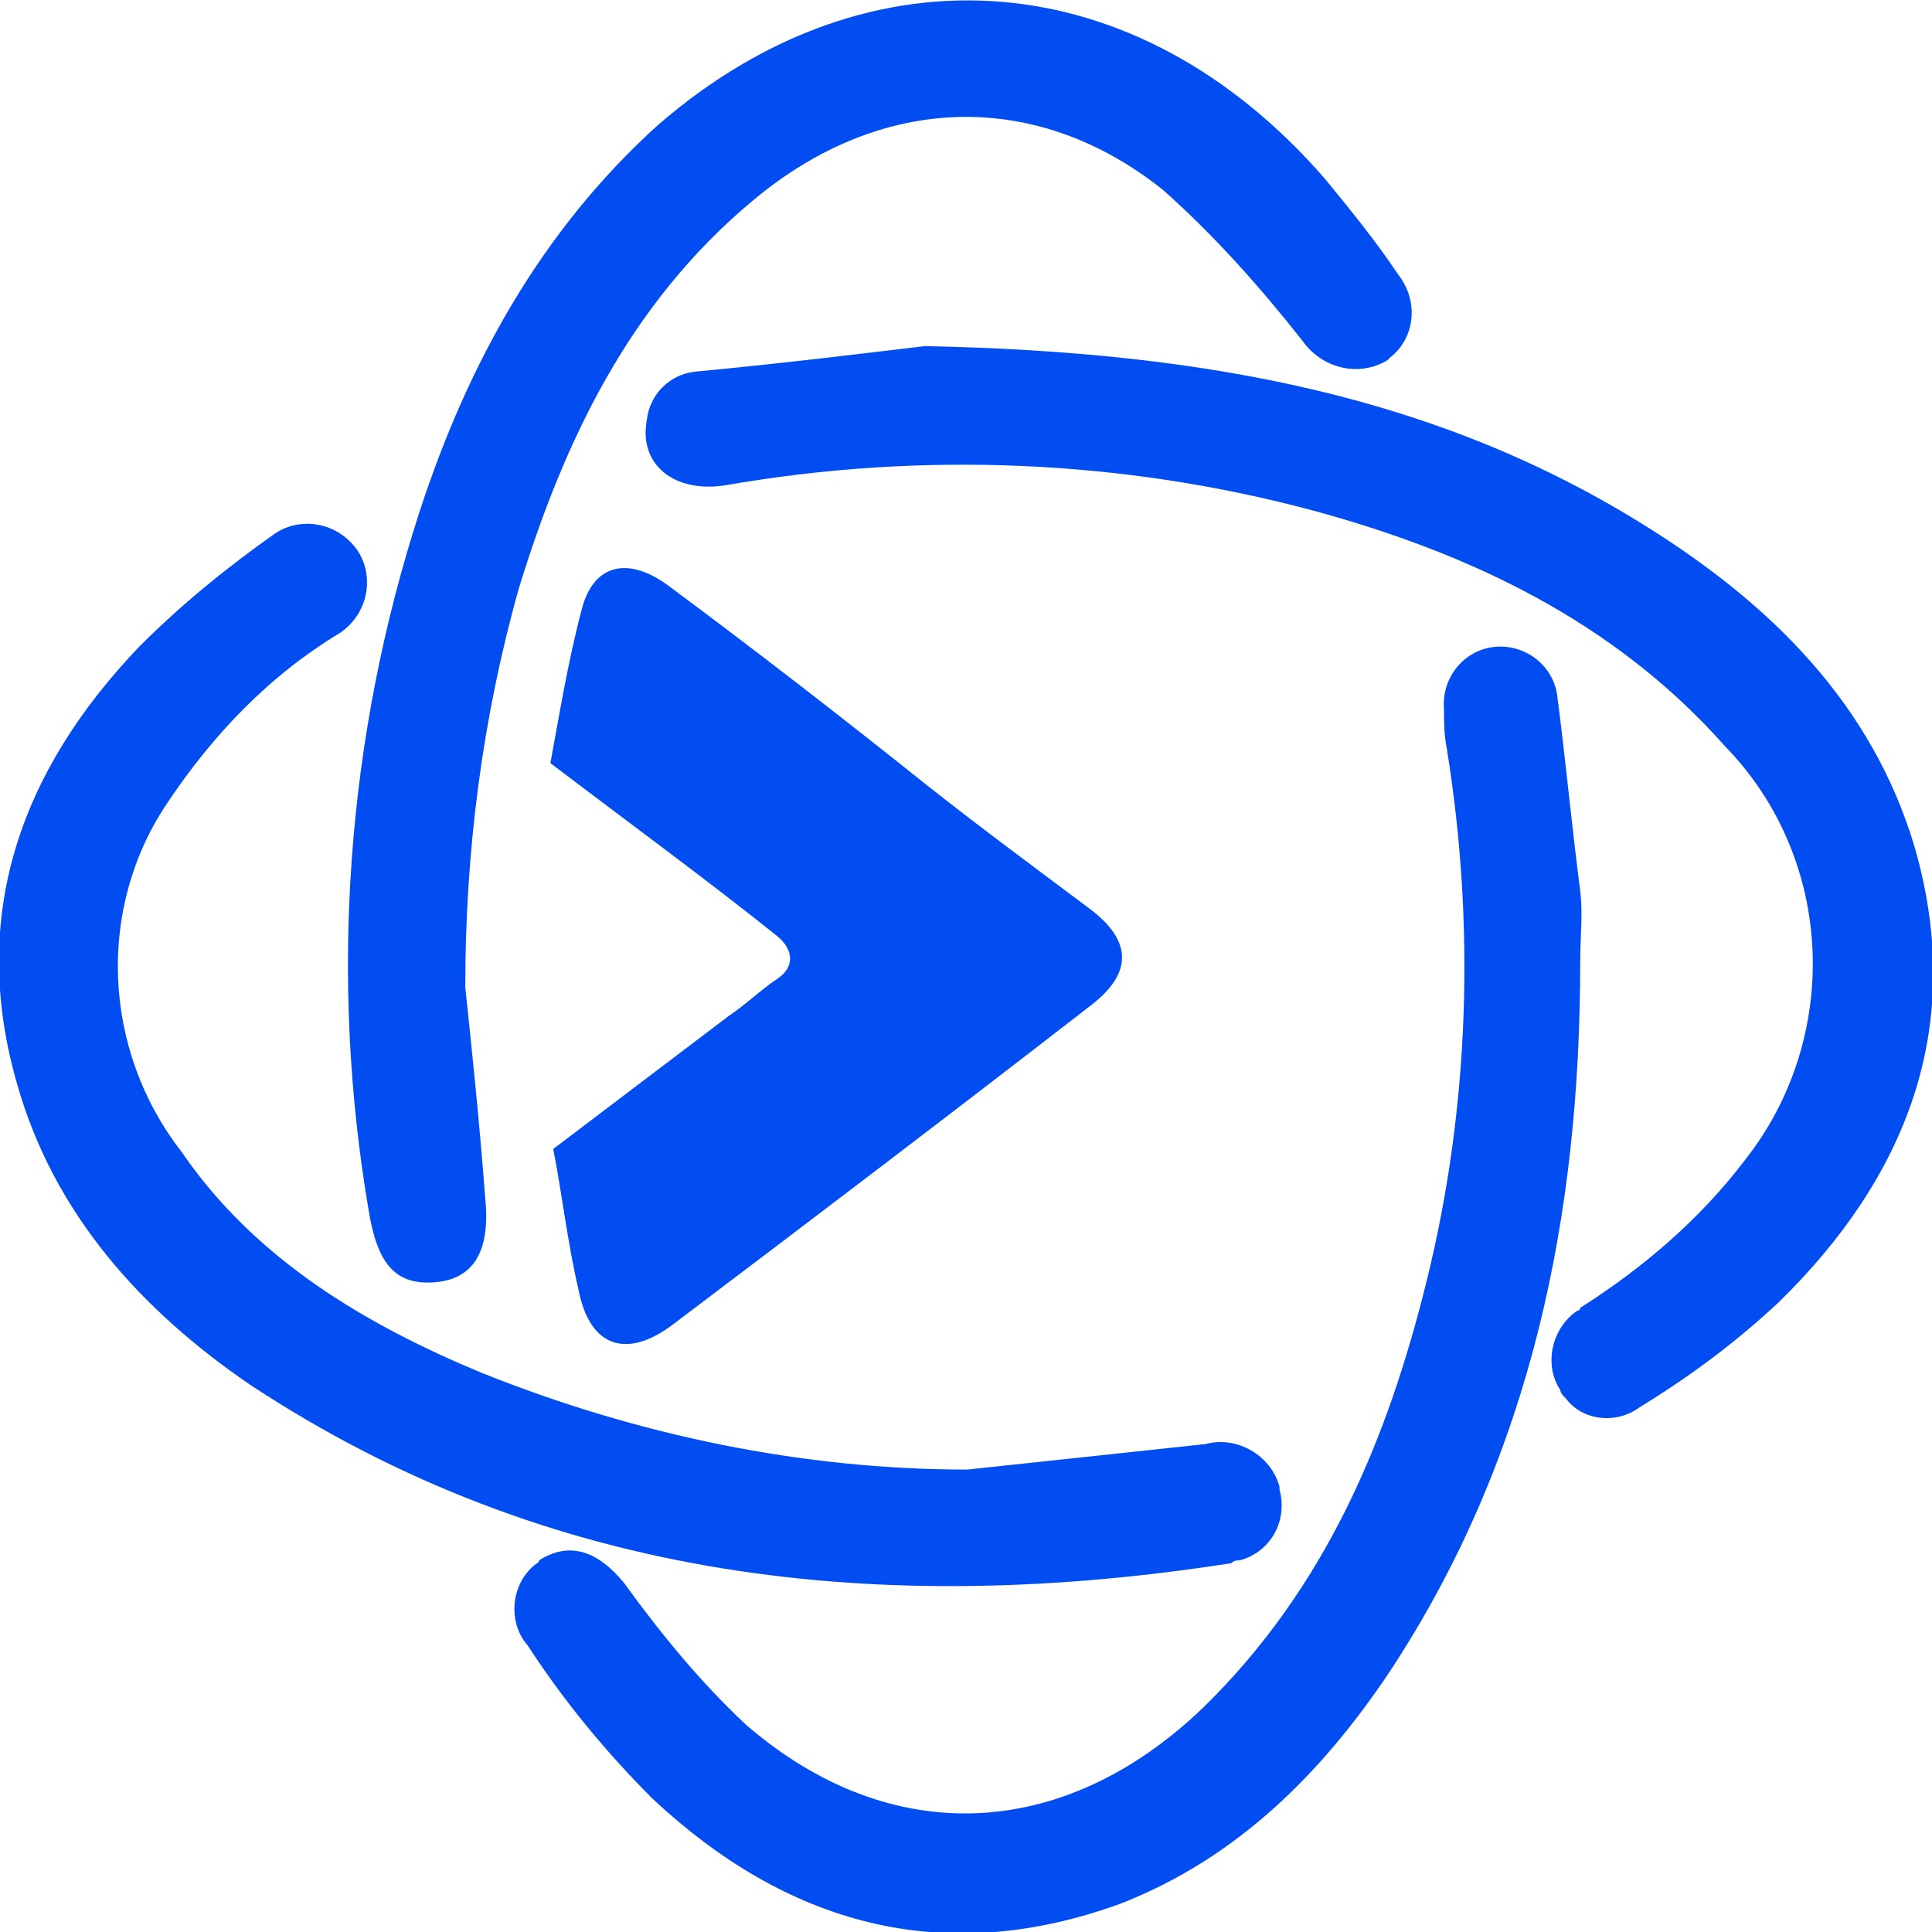 <?xml version="1.0" encoding="utf-8"?>
<!-- Generator: Adobe Illustrator 25.1.0, SVG Export Plug-In . SVG Version: 6.00 Build 0)  -->
<svg version="1.1" id="Layer_1" xmlns="http://www.w3.org/2000/svg" xmlns:xlink="http://www.w3.org/1999/xlink" x="0px" y="0px"
	 viewBox="0 0 68.1 68.1" style="enable-background:new 0 0 68.1 68.1;" xml:space="preserve">
<style type="text/css">
	.st0{fill:#024DF1;}
</style>
<g id="Layer_2_1_">
	<g id="Layer_1-2">
		<path class="st0" d="M32.6,12.2c10,0.2,18.2,1.8,25.5,6.4c4.3,2.7,7.9,6.2,9.4,11.3c1.8,6.3-0.3,11.6-4.8,16
			c-1.5,1.4-3.1,2.6-4.9,3.7c-0.8,0.6-2,0.5-2.6-0.3C55.1,49.2,55,49.1,55,49c-0.6-0.9-0.3-2.2,0.6-2.8c0,0,0.1,0,0.1-0.1
			c2.2-1.4,4.2-3.1,5.8-5.2c3.4-4.3,3.2-10.6-0.7-14.6c-3.9-4.4-9-6.8-14.5-8.3c-6.7-1.8-13.8-2.1-20.7-0.9
			c-1.8,0.3-3.1-0.7-2.8-2.3c0.1-0.9,0.8-1.6,1.7-1.7C27.7,12.8,30.9,12.4,32.6,12.2z"/>
		<path class="st0" d="M55.7,33.9c0,8.9-1.7,17.4-6.7,25c-2.4,3.6-5.4,6.6-9.5,8.2c-6.3,2.3-11.8,0.7-16.5-3.7
			c-1.6-1.6-3.1-3.4-4.4-5.4c-0.7-0.8-0.6-2.1,0.2-2.8c0.1-0.1,0.2-0.1,0.2-0.2c1.1-0.7,2.1-0.3,3,0.8c1.3,1.8,2.7,3.5,4.3,5
			c5.1,4.4,11.2,4.1,16.1-0.6c4.3-4.2,6.5-9.4,7.9-15.1C51.8,39,52,32.6,51,26.4c-0.1-0.5-0.1-0.9-0.1-1.4c-0.1-1.1,0.7-2.1,1.8-2.2
			s2.1,0.7,2.2,1.8c0.3,2.3,0.5,4.5,0.8,6.8C55.8,32.2,55.7,33,55.7,33.9z"/>
		<path class="st0" d="M34.1,51.8c2.8-0.3,5.6-0.6,8.4-0.9c1.1-0.3,2.3,0.4,2.6,1.5c0,0,0,0.1,0,0.1c0.3,1.1-0.3,2.2-1.4,2.5
			c-0.1,0-0.2,0-0.3,0.1c-12.2,1.9-24,0.7-34.6-6.3c-3.8-2.6-6.9-6-8.2-10.6c-1.7-5.9,0.1-11,4.3-15.4c1.5-1.5,3.1-2.8,4.8-4
			c0.9-0.6,2.2-0.4,2.9,0.6c0.6,0.9,0.4,2.2-0.6,2.9l0,0c-2.5,1.5-4.5,3.6-6.1,6C3.4,32,3.6,37,6.4,40.6c2.6,3.8,6.5,6.1,10.6,7.8
			C22.5,50.6,28.3,51.8,34.1,51.8z"/>
		<path class="st0" d="M16.4,34.8c0.2,1.9,0.5,4.7,0.7,7.4c0.2,1.9-0.4,2.9-1.8,3s-2-0.7-2.3-2.5c-1.4-8.2-0.8-16.7,1.8-24.7
			c1.7-5.2,4.3-9.9,8.4-13.6c7.5-6.5,16.9-5.7,23.5,1.9c0.9,1.1,1.8,2.2,2.6,3.4c0.7,0.9,0.6,2.2-0.3,2.9c0,0-0.1,0.1-0.1,0.1
			c-1,0.6-2.3,0.3-3-0.7c-1.5-1.9-3.1-3.7-4.9-5.3c-4.5-3.6-10-3.4-14.5,0.4c-4.3,3.6-6.6,8.4-8.2,13.6C17,25.3,16.4,30,16.4,34.8z"
			/>
		<path class="st0" d="M19.5,40.5l6.2-4.7c0.6-0.4,1.1-0.9,1.7-1.3s0.6-1,0-1.5c-2.5-2-5.1-3.9-8-6.1c0.3-1.6,0.6-3.5,1.1-5.4
			c0.4-1.6,1.6-1.9,3-0.9c3.1,2.3,6.2,4.7,9.2,7.1c1.9,1.5,3.8,2.9,5.8,4.4c1.4,1.1,1.4,2.2,0,3.3c-4.9,3.8-9.9,7.6-14.8,11.3
			c-1.6,1.2-2.9,0.8-3.3-1.2C20,43.8,19.8,42,19.5,40.5z"/>
	</g>
</g>
</svg>

